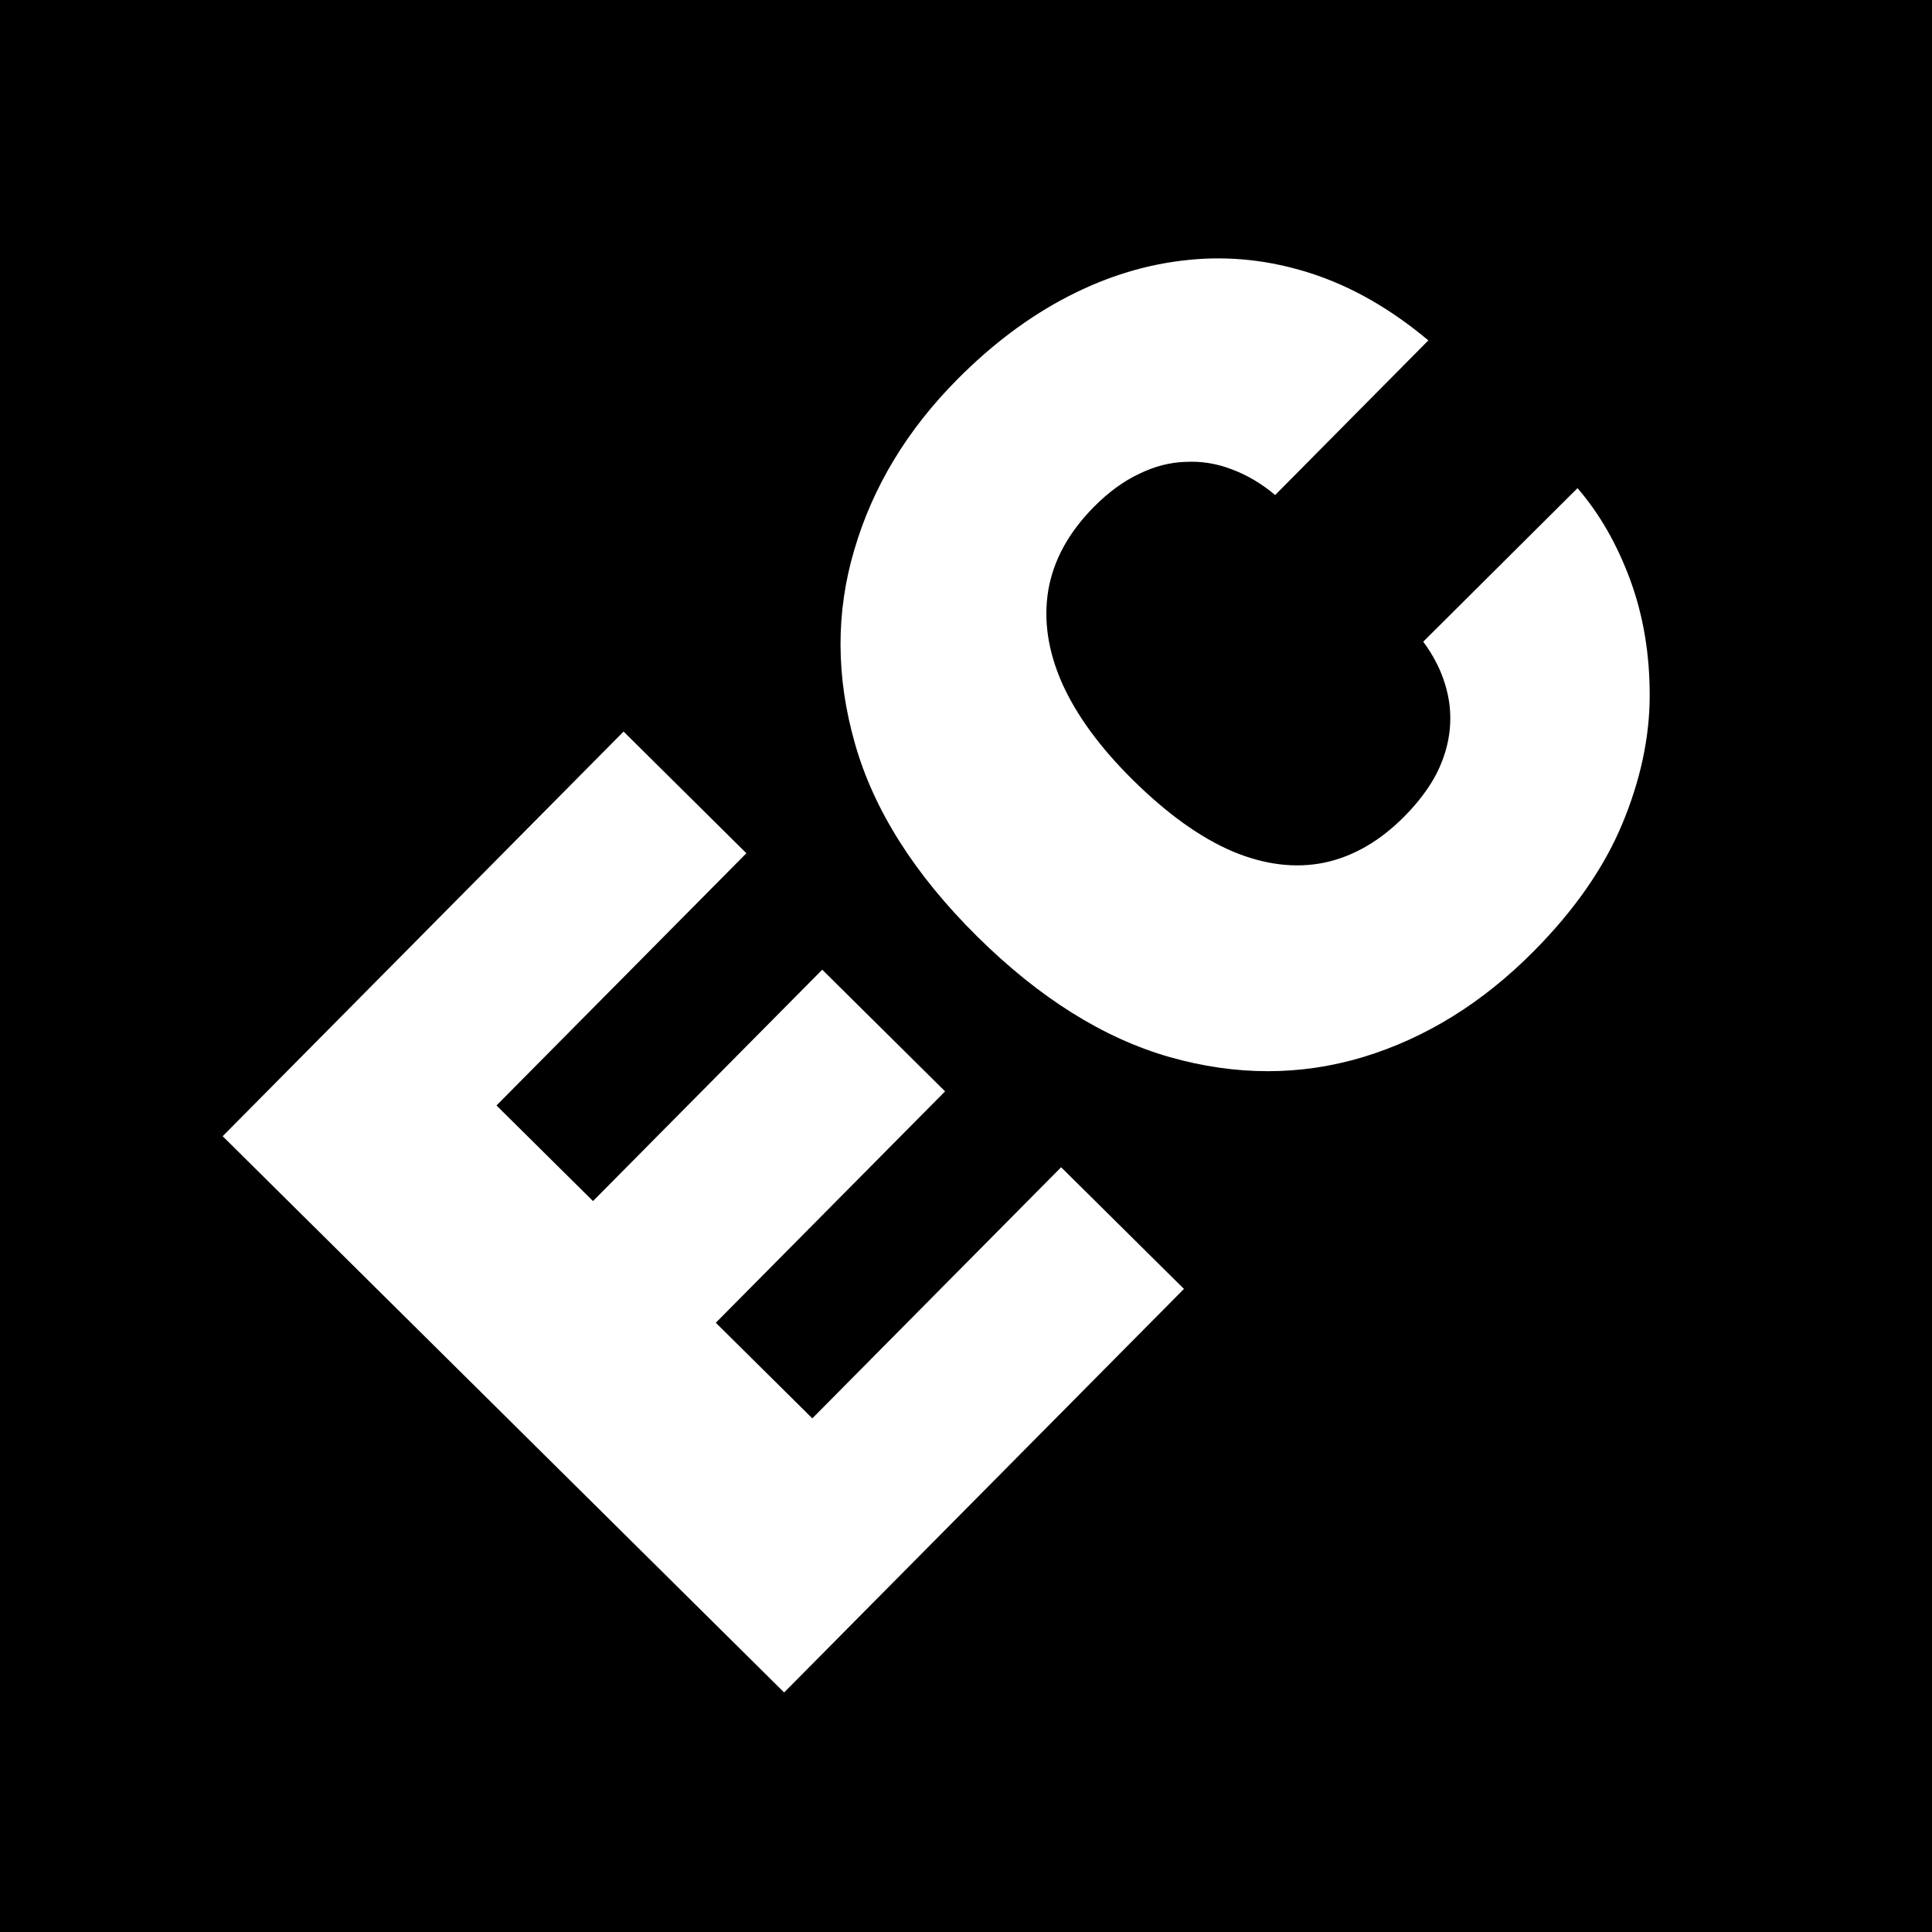 <?xml version="1.0" encoding="UTF-8"?> <svg xmlns="http://www.w3.org/2000/svg" width="64" height="64" viewBox="0 0 64 64" fill="none"><rect x="0" y="0" width="64" height="64" fill="#808080" stroke="none"/><g clip-path="url(#clip0_37_2)"><rect width="64" height="64" fill="white"></rect><rect width="64" height="64" fill="black"></rect><path d="M25.975 56.065L7.376 37.638L20.657 24.234L24.725 28.265L16.447 36.62L19.644 39.787L27.238 32.122L31.307 36.153L23.712 43.818L26.909 46.985L35.151 38.666L39.22 42.697L25.975 56.065ZM47.316 11.276L42.242 16.398C41.782 16.014 41.301 15.73 40.8 15.546C40.305 15.355 39.799 15.273 39.281 15.3C38.762 15.314 38.248 15.446 37.736 15.696C37.219 15.939 36.721 16.303 36.241 16.787C35.401 17.635 34.896 18.556 34.726 19.552C34.562 20.541 34.714 21.567 35.183 22.632C35.658 23.691 36.434 24.754 37.512 25.821C38.65 26.949 39.754 27.742 40.823 28.201C41.891 28.649 42.907 28.773 43.871 28.576C44.828 28.373 45.712 27.863 46.522 27.045C46.983 26.579 47.34 26.104 47.591 25.621C47.835 25.132 47.981 24.64 48.027 24.145C48.073 23.651 48.022 23.163 47.875 22.682C47.728 22.188 47.485 21.713 47.146 21.257L52.257 16.171C52.984 17.011 53.567 18.027 54.006 19.218C54.44 20.404 54.654 21.689 54.648 23.075C54.642 24.449 54.338 25.858 53.736 27.301C53.134 28.744 52.159 30.147 50.809 31.509C49.117 33.216 47.233 34.385 45.157 35.016C43.087 35.64 40.95 35.641 38.748 35.018C36.551 34.389 34.424 33.055 32.365 31.016C30.295 28.964 28.947 26.837 28.322 24.634C27.691 22.426 27.684 20.283 28.302 18.207C28.913 16.125 30.046 14.249 31.702 12.578C32.865 11.403 34.096 10.482 35.395 9.813C36.694 9.144 38.021 8.743 39.376 8.61C40.725 8.471 42.073 8.619 43.419 9.052C44.765 9.486 46.064 10.227 47.316 11.276Z" fill="white"></path></g><defs><clipPath id="clip0_37_2"><rect width="64" height="64" fill="white"></rect></clipPath></defs></svg> 